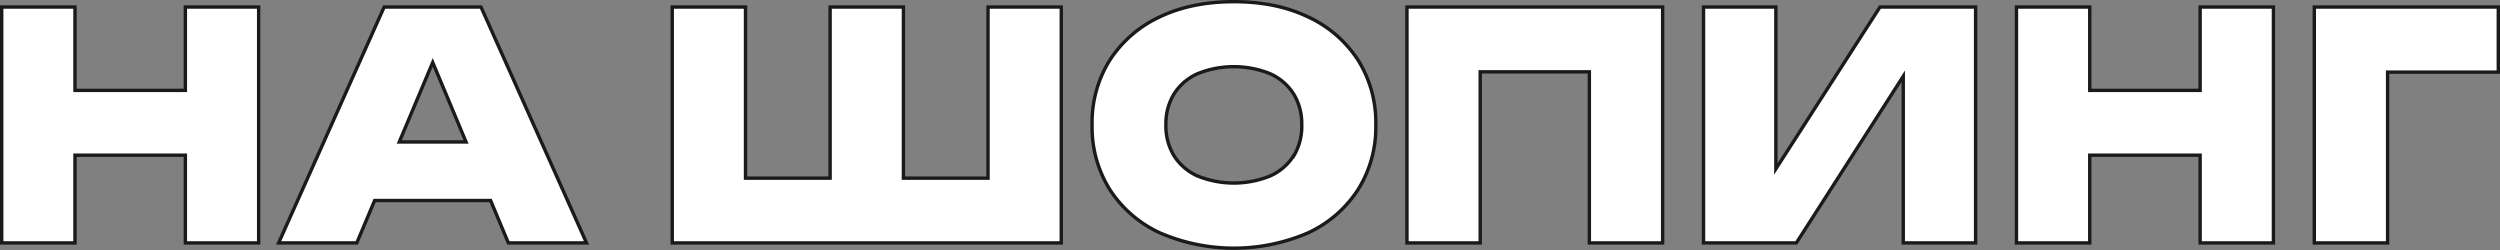 <?xml version="1.0" encoding="UTF-8"?> <svg xmlns="http://www.w3.org/2000/svg" id="Слой_1" data-name="Слой 1" viewBox="0 0 735.74 73.57"><rect x="0" y="0" width="735.74" height="73.57" fill="#808080" stroke="none"/><defs><style>.cls-1{fill:#fff;stroke:#1a1a1a;stroke-miterlimit:10;}</style></defs><title>Планета Уфа</title><polygon class="cls-1" points="54.55 26.6 22.07 26.6 22.07 2.07 0.5 2.07 0.5 71.49 22.07 71.49 22.07 45.67 54.55 45.67 54.55 71.49 76.12 71.49 76.12 2.07 54.55 2.07 54.55 26.6"></polygon><path class="cls-1" d="M113.05,2.07,82,71.49h23L110.26,59h34.12l5.23,12.49h23L141.56,2.07Zm4.45,39.71,9.85-23.41,9.81,23.41Z"></path><polygon class="cls-1" points="290.77 52.43 265.87 52.43 265.87 2.07 244.3 2.07 244.3 52.43 219.4 52.43 219.4 2.07 197.84 2.07 197.84 71.49 312.33 71.49 312.33 2.07 290.77 2.07 290.77 52.43"></polygon><path class="cls-1" d="M385,5Q375.65.5,363.15.5T341.26,5a35,35,0,0,0-14.63,12.68,34.55,34.55,0,0,0-5.23,19.06,34.56,34.56,0,0,0,5.23,19.07,35,35,0,0,0,14.63,12.68,55,55,0,0,0,43.78,0,35,35,0,0,0,14.62-12.68,34.48,34.48,0,0,0,5.23-19.07,34.46,34.46,0,0,0-5.23-19.06A35,35,0,0,0,385,5Zm-4.3,40.86a15.77,15.77,0,0,1-6.9,5.93,28.51,28.51,0,0,1-21.38,0,15.77,15.77,0,0,1-6.9-5.93,16.85,16.85,0,0,1-2.4-9.12,16.84,16.84,0,0,1,2.4-9.11,15.77,15.77,0,0,1,6.9-5.93,28.51,28.51,0,0,1,21.38,0,15.77,15.77,0,0,1,6.9,5.93,16.84,16.84,0,0,1,2.4,9.11A16.85,16.85,0,0,1,380.74,45.9Z"></path><polygon class="cls-1" points="414.06 71.49 435.62 71.49 435.62 21.14 467.74 21.14 467.74 71.49 489.31 71.49 489.31 2.07 414.06 2.07 414.06 71.49"></polygon><polygon class="cls-1" points="522.63 49.71 522.63 2.07 501.34 2.07 501.34 71.49 528.65 71.49 560.12 22.44 560.12 71.49 581.41 71.49 581.41 2.07 553.27 2.07 522.63 49.71"></polygon><polygon class="cls-1" points="647.49 26.6 615 26.6 615 2.07 593.44 2.07 593.44 71.49 615 71.49 615 45.67 647.49 45.67 647.49 71.49 669.06 71.49 669.06 2.07 647.49 2.07 647.49 26.6"></polygon><polygon class="cls-1" points="735.24 2.07 681.09 2.07 681.09 71.49 702.66 71.49 702.66 21.23 735.24 21.23 735.24 2.07"></polygon></svg> 